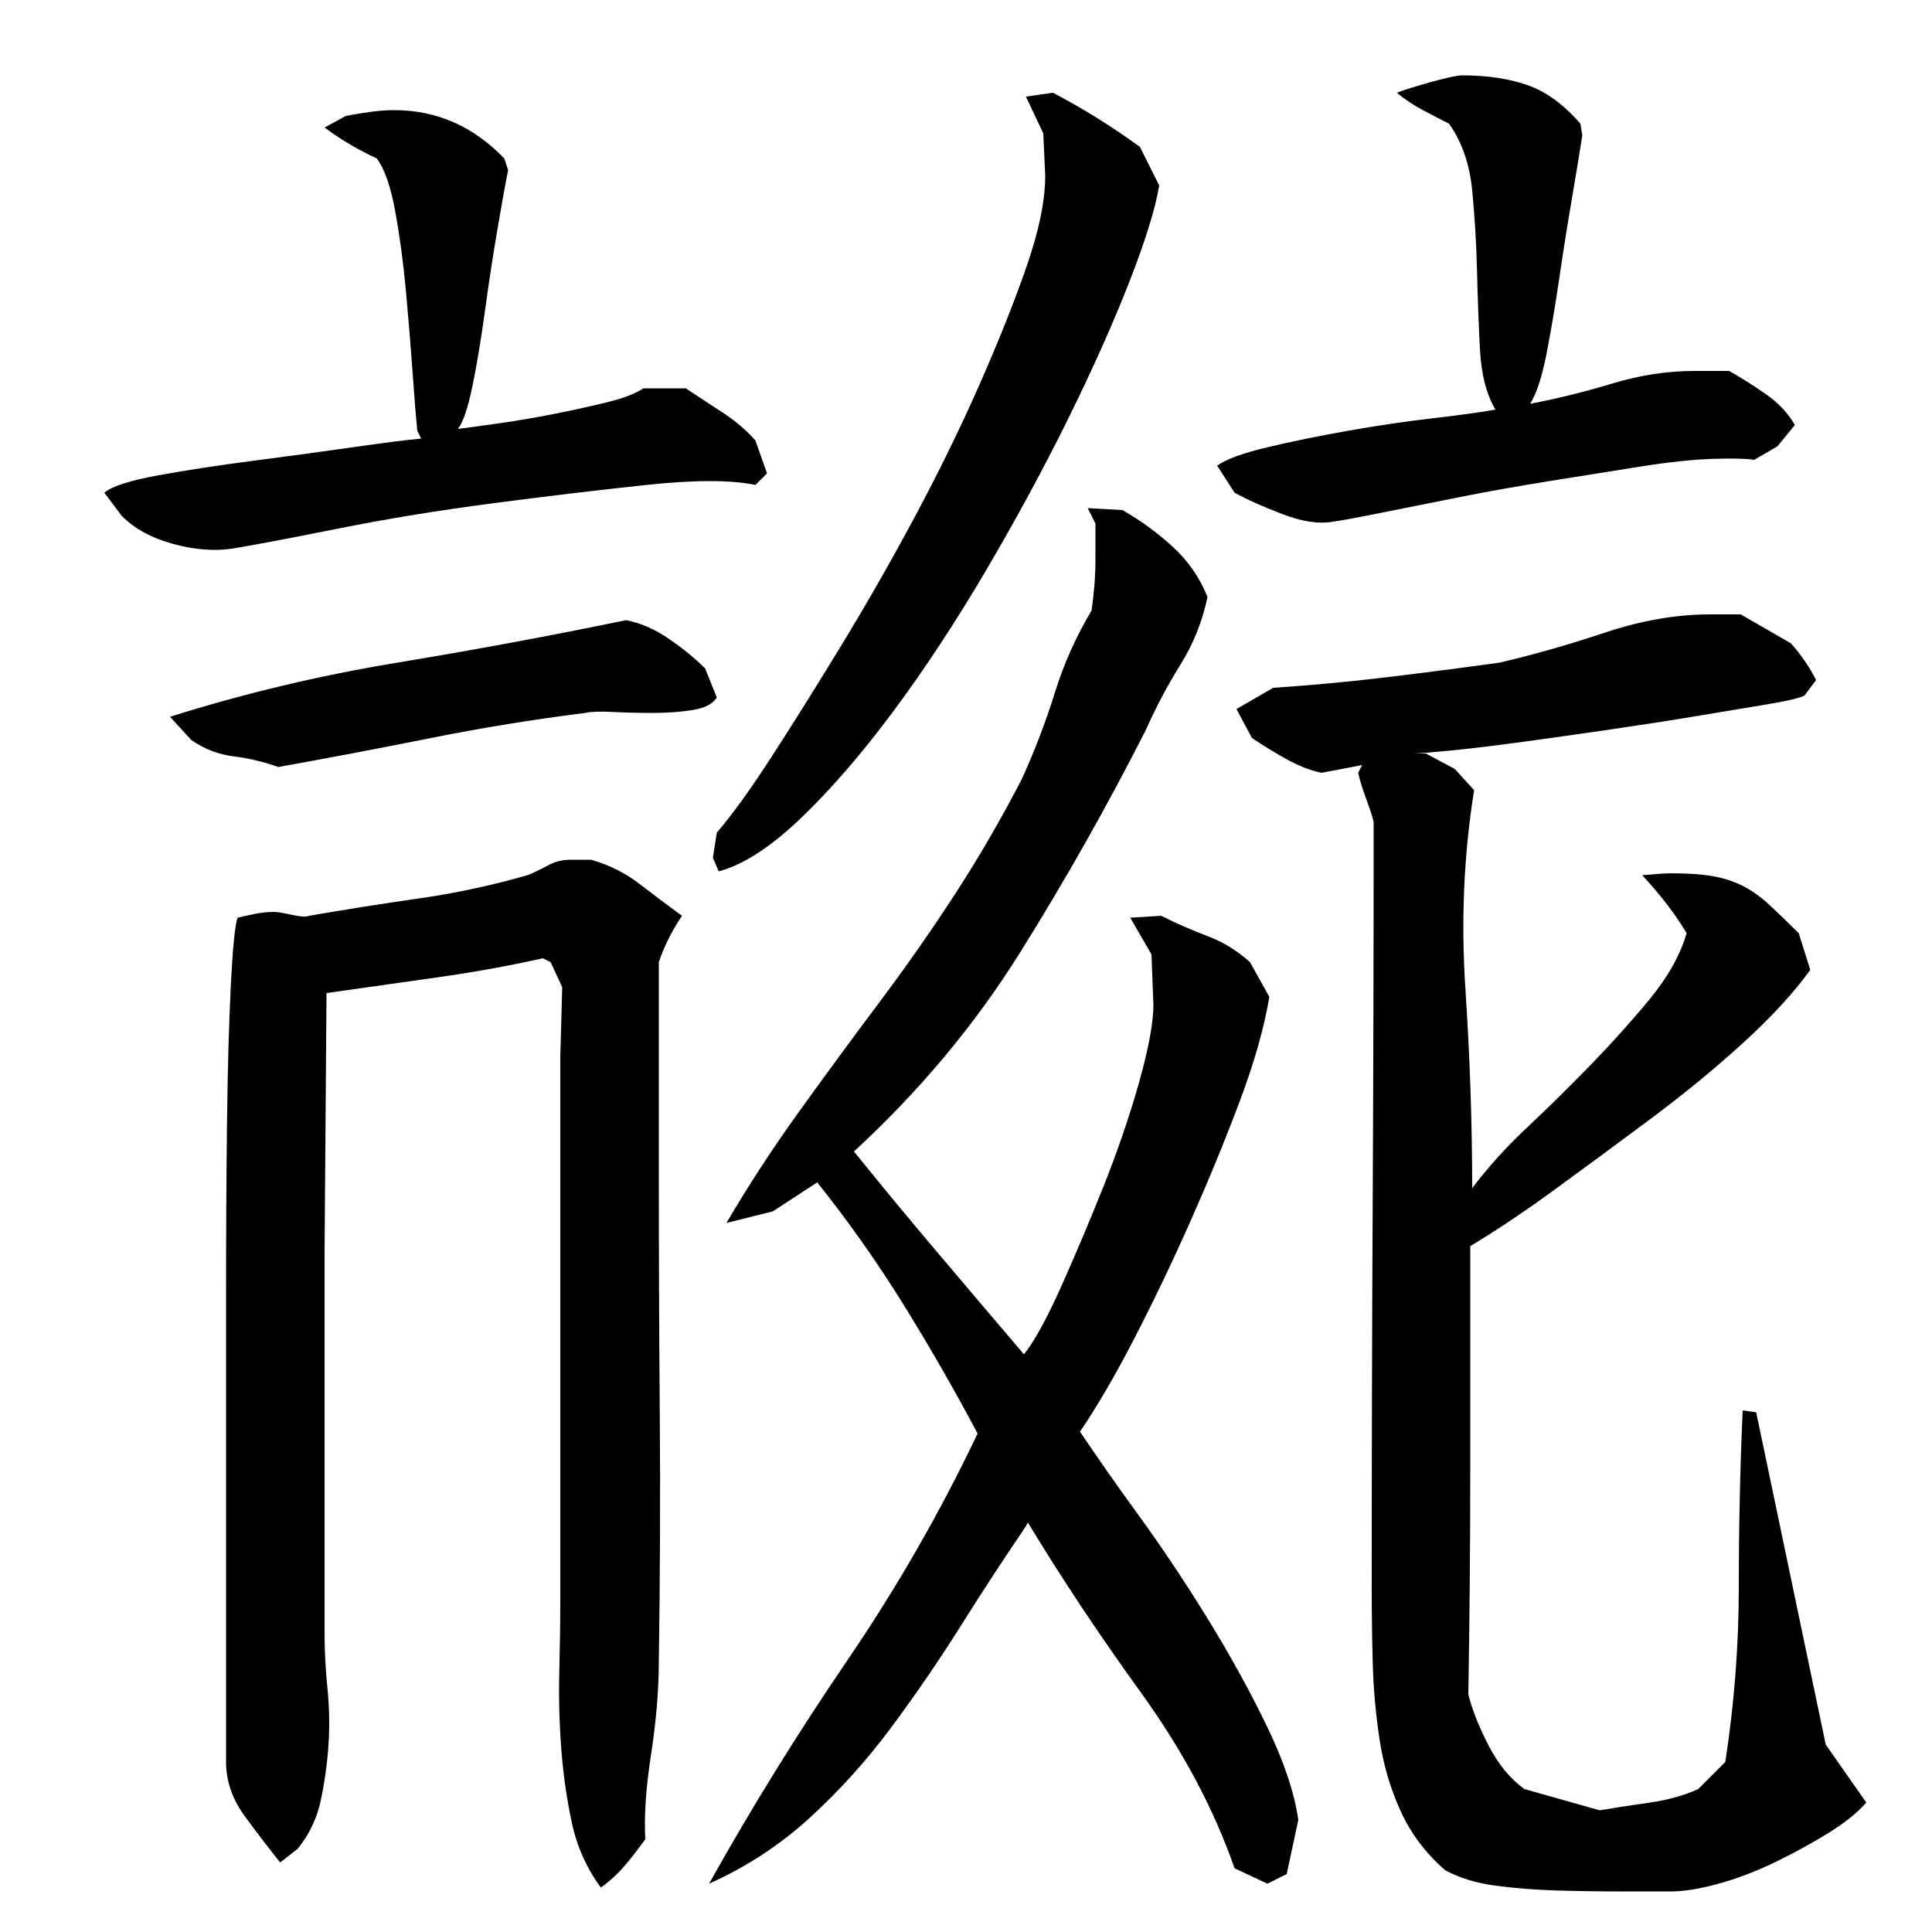 <?xml version="1.0" encoding="utf-8"?>
<!-- Generator: Adobe Illustrator 16.0.0, SVG Export Plug-In . SVG Version: 6.00 Build 0)  -->
<!DOCTYPE svg PUBLIC "-//W3C//DTD SVG 1.1//EN" "http://www.w3.org/Graphics/SVG/1.1/DTD/svg11.dtd">
<svg version="1.1" id="图层_1" xmlns="http://www.w3.org/2000/svg" xmlns:xlink="http://www.w3.org/1999/xlink" x="0px" y="0px"
	 width="1000px" height="1000px" viewBox="0 0 1000 1000" enable-background="new 0 0 1000 1000" xml:space="preserve">
<path d="M263.002,88.006c-1.344,6.672-3.172,16.844-5.5,30.5c-2.344,13.672-4.5,27.844-6.5,42.5c-2,14.672-4.172,27.672-6.5,39
	c-2.344,11.344-4.844,18.672-7.5,22c5.328-0.656,12.656-1.656,22-3c9.328-1.328,19-3,29-5s19-4,27-6s14-4.328,18-7h22
	c6,4,12.328,8.172,19,12.5c6.656,4.344,12.328,9.172,17,14.5l6,17l-6,6c-12.672-2.656-31.5-2.656-56.5,0
	c-25,2.672-51.5,5.844-79.5,9.5c-28,3.672-54.5,8-79.5,13s-43.5,8.5-55.5,10.5c-9.344,1.344-19.5,0.5-30.5-2.5
	s-19.844-7.828-26.5-14.5l-9-12c4-3.328,13.328-6.328,28-9c14.656-2.656,31-5.156,49-7.5c18-2.328,35.156-4.656,51.5-7
	c16.328-2.328,28.156-3.828,35.5-4.5l-2-4c-0.672-6.656-1.5-17-2.5-31s-2.172-28.156-3.5-42.5c-1.344-14.328-3.172-27.828-5.5-40.5
	c-2.344-12.656-5.5-21.656-9.5-27c-10-4.656-19-10-27-16l11-6c3.328-0.656,7.328-1.328,12-2c4.656-0.656,9-1,13-1
	c22,0,41,8.344,57,25L263.002,88.006z M324.002,321.006c7.328,1.344,14.656,4.5,22,9.5c7.328,5,13.656,10.172,19,15.5l6,15
	c-2,3.344-6.172,5.5-12.5,6.5c-6.344,1-13.172,1.5-20.5,1.5c-7.344,0-14.344-0.156-21-0.5c-6.672-0.328-11.344-0.156-14,0.5
	c-26.672,3.344-53.344,7.672-80,13c-26.672,5.344-53,10.344-79,15c-7.344-2.656-15-4.5-23-5.5s-15.344-3.828-22-8.5l-11-12
	c38-12,77.156-21.328,117.5-28C245.83,336.35,285.33,329.006,324.002,321.006z M341.002,604.006c0,43.344,0.156,86,0.5,128
	c0.328,42,0.156,84.672-0.5,128c0,14.672-1.344,30.656-4,48c-2.672,17.328-3.672,32-3,44c-3.344,4.656-6.844,9.156-10.5,13.5
	c-3.672,4.328-7.844,8.156-12.5,11.5c-7.344-10-12.344-21.172-15-33.5c-2.672-12.344-4.5-25.172-5.5-38.5
	c-1-13.344-1.344-26.656-1-40c0.328-13.328,0.5-25.656,0.5-37v-281l1-36l-6-13l-4-2c-18,4-36.5,7.344-55.5,10
	c-19,2.672-37.844,5.344-56.5,8l-1,133v199c0,8.672,0.5,18,1.5,28s1.156,19.828,0.5,29.5c-0.672,9.656-2,19.156-4,28.5
	c-2,9.328-6,17.656-12,25l-9,7c-5.344-6.672-11.344-14.5-18-23.5c-6.672-9-10-18.5-10-28.5c0-12,0-30.656,0-56
	c0-25.328,0-53.828,0-85.5c0-31.656,0-64.156,0-97.5c0-33.328,0.156-64,0.5-92c0.328-28,1-51.828,2-71.5
	c1-19.656,2.156-31.156,3.5-34.5c2.656-0.656,5.656-1.328,9-2c3.328-0.656,6.656-1,10-1c1.328,0,4.328,0.5,9,1.5
	c4.656,1,7.656,1.172,9,0.5c19.328-3.328,38.328-6.328,57-9c18.656-2.656,37.328-6.656,56-12c3.328-1.328,6.828-3,10.5-5
	c3.656-2,7.5-3,11.5-3h11c9.328,2.672,17.656,6.844,25,12.5c7.328,5.672,14.656,11.172,22,16.5c-2.672,4-5,8-7,12s-3.672,8-5,12
	V604.006z M376.002,633.006c11.328-19.328,23.828-38.5,37.5-57.5c13.656-19,27.5-37.828,41.5-56.5c14-18.656,27.156-37.5,39.5-56.5
	c12.328-19,23.828-38.828,34.5-59.5c6.656-14.656,12.328-29.5,17-44.5c4.656-15,11-29.156,19-42.5c0.656-4.656,1.156-9.156,1.5-13.5
	c0.328-4.328,0.5-8.5,0.5-12.5v-19l-4-8l18,1c9.328,5.344,18,11.672,26,19c8,7.344,14,16,18,26c-2.672,12.672-7.344,24.344-14,35
	c-6.672,10.672-12.672,22-18,34c-20,39.344-41.672,77.672-65,115c-23.344,37.344-52,71.672-86,103c14,17.344,28.328,34.672,43,52
	c14.656,17.344,29.656,35,45,53c5.328-6.656,11.656-18.156,19-34.5c7.328-16.328,14.656-33.656,22-52
	c7.328-18.328,13.5-36.328,18.5-54c5-17.656,7.5-31.156,7.5-40.5l-1-26l-11-19l16-1c8,4,16,7.5,24,10.5s15.328,7.5,22,13.5l10,18
	c-2.672,16-7.844,34.172-15.5,54.5c-7.672,20.344-16.172,41-25.5,62c-9.344,21-19,41.172-29,60.5c-10,19.344-19.344,35.344-28,48
	c8,12,18.156,26.5,30.5,43.5c12.328,17,24.328,35,36,54c11.656,19,21.828,37.5,30.5,55.5c8.656,18,14,34,16,48l-6,28l-10,5l-17-8
	c-10.672-30.672-26.844-61-48.5-91c-21.672-30-41.172-59.328-58.5-88l-1,2c-11.344,16.672-22.672,34-34,52
	c-11.344,18-23.344,35.5-36,52.5c-12.672,17-26.672,32.5-42,46.5c-15.344,14-32.672,25.328-52,34
	c22-39.344,45.828-77.844,71.5-115.5c25.656-37.656,48.156-76.828,67.5-117.5c-12-22.656-24.844-45-38.5-67
	c-13.672-22-28.5-43-44.5-63l-23,15L376.002,633.006z M371.002,431.006c8-9.328,17.5-22.5,28.5-39.5s23-36.156,36-57.5
	c13-21.328,25.656-43.5,38-66.5c12.328-23,23.5-45.828,33.5-68.5c10-22.656,18.156-43.156,24.5-61.5
	c6.328-18.328,9.5-33.828,9.5-46.5l-1-22l-9-19l14-2c15.328,8,30.328,17.344,45,28l10,20c-2,12-7.172,28.672-15.5,50
	c-8.344,21.344-18.844,44.844-31.5,70.5c-12.672,25.672-26.844,51.844-42.5,78.5c-15.672,26.672-31.672,51-48,73
	c-16.344,22-32.344,40.5-48,55.5c-15.672,15-29.844,24.172-42.5,27.5l-3-7L371.002,431.006z M819.002,70.006
	c-1.344,8.672-3.172,19.844-5.5,33.5c-2.344,13.672-4.5,27.344-6.5,41c-2,13.672-4.172,26.5-6.5,38.5c-2.344,12-5.172,20.672-8.5,26
	c14-2.656,28.156-6.156,42.5-10.5c14.328-4.328,28.5-6.5,42.5-6.5h18c6,3.344,12.328,7.344,19,12c6.656,4.672,11.656,10,15,16l-9,11
	l-12,7c-4-0.656-11.172-0.828-21.5-0.5c-10.344,0.344-22.844,1.672-37.5,4c-14.672,2.344-30.344,4.844-47,7.5
	c-16.672,2.672-32.5,5.5-47.5,8.5s-28.344,5.672-40,8c-11.672,2.344-19.844,3.844-24.5,4.5c-7.344,1.344-16.172,0-26.5-4
	c-10.344-4-18.5-7.656-24.5-11l-9-14c4.656-3.328,13.328-6.5,26-9.5c12.656-3,26.5-5.828,41.5-8.5c15-2.656,29.656-4.828,44-6.5
	c14.328-1.656,25.156-3.156,32.5-4.5c-4.672-8-7.344-18.5-8-31.5c-0.672-13-1.172-26.5-1.5-40.5c-0.344-14-1.172-27.828-2.5-41.5
	c-1.344-13.656-5.344-25.156-12-34.5c-4-2-8.5-4.328-13.5-7c-5-2.656-9.5-5.656-13.5-9c3.328-1.328,9.156-3.156,17.5-5.5
	c8.328-2.328,13.828-3.5,16.5-3.5c12.656,0,23.828,1.672,33.5,5c9.656,3.344,18.828,10,27.5,20L819.002,70.006z M705.002,396.006
	l-21,4c-6-1.328-12-3.656-18-7c-6-3.328-12-7-18-11l-8-15l19-11c20-1.328,39.656-3.156,59-5.5c19.328-2.328,38.656-4.828,58-7.5
	c17.328-4,35.5-9.156,54.5-15.5c19-6.328,37.156-9.5,54.5-9.5h16l26,15c5.328,6,9.656,12.344,13,19l-6,8
	c-2.672,1.344-9,2.844-19,4.5c-10,1.672-22,3.672-36,6c-14,2.344-29,4.672-45,7c-16,2.344-31.344,4.5-46,6.5
	c-14.672,2-27.172,3.5-37.5,4.5c-10.344,1-16.844,1.5-19.5,1.5h7l15,8l10,11c-5.344,33.344-6.844,67.672-4.5,103
	c2.328,35.344,3.5,69.672,3.5,103c8-10.656,17.5-21.156,28.5-31.5c11-10.328,22-21.156,33-32.5c11-11.328,21.156-22.656,30.5-34
	c9.328-11.328,15.656-22.656,19-34c-6-10-13.672-20-23-30c7.328-0.656,12.328-1,15-1c8.656,0,15.828,0.5,21.5,1.5
	c5.656,1,10.828,2.672,15.5,5c4.656,2.344,9.328,5.672,14,10c4.656,4.344,9.656,9.172,15,14.5l6,19c-8.672,12-20.344,24.672-35,38
	c-14.672,13.344-30.5,26.344-47.5,39c-17,12.672-33.5,24.844-49.5,36.5c-16,11.672-30.672,21.5-44,29.5c0,40,0,79,0,117
	s-0.344,76.344-1,115c2,8,5.5,16.828,10.5,26.5c5,9.656,11.156,17.156,18.5,22.5l39,11c8-1.344,16.656-2.672,26-4
	c9.328-1.344,17.656-3.672,25-7l14-14c4.656-30,7-60.328,7-91c0-30.656,0.656-61,2-91l7,1l36,172l21,30
	c-4.672,5.328-11.344,10.656-20,16c-8.672,5.328-17.844,10.328-27.5,15c-9.672,4.656-19.344,8.328-29,11
	c-9.672,2.656-17.844,4-24.5,4c-6.672,0-15.5,0-26.5,0s-22-0.172-33-0.5c-11-0.344-21.5-1.172-31.5-2.5c-10-1.344-18.672-4-26-8
	c-10-8.672-17.672-18.844-23-30.5c-5.344-11.672-9-24.172-11-37.5s-3.172-26.656-3.5-40c-0.344-13.328-0.5-26-0.5-38
	c0-66.656,0.156-132.828,0.5-198.5c0.328-65.656,0.5-131.5,0.5-197.5c0-1.328-1.172-5.156-3.5-11.5
	c-2.344-6.328-3.844-11.156-4.5-14.5L705.002,396.006z"/>
</svg>

